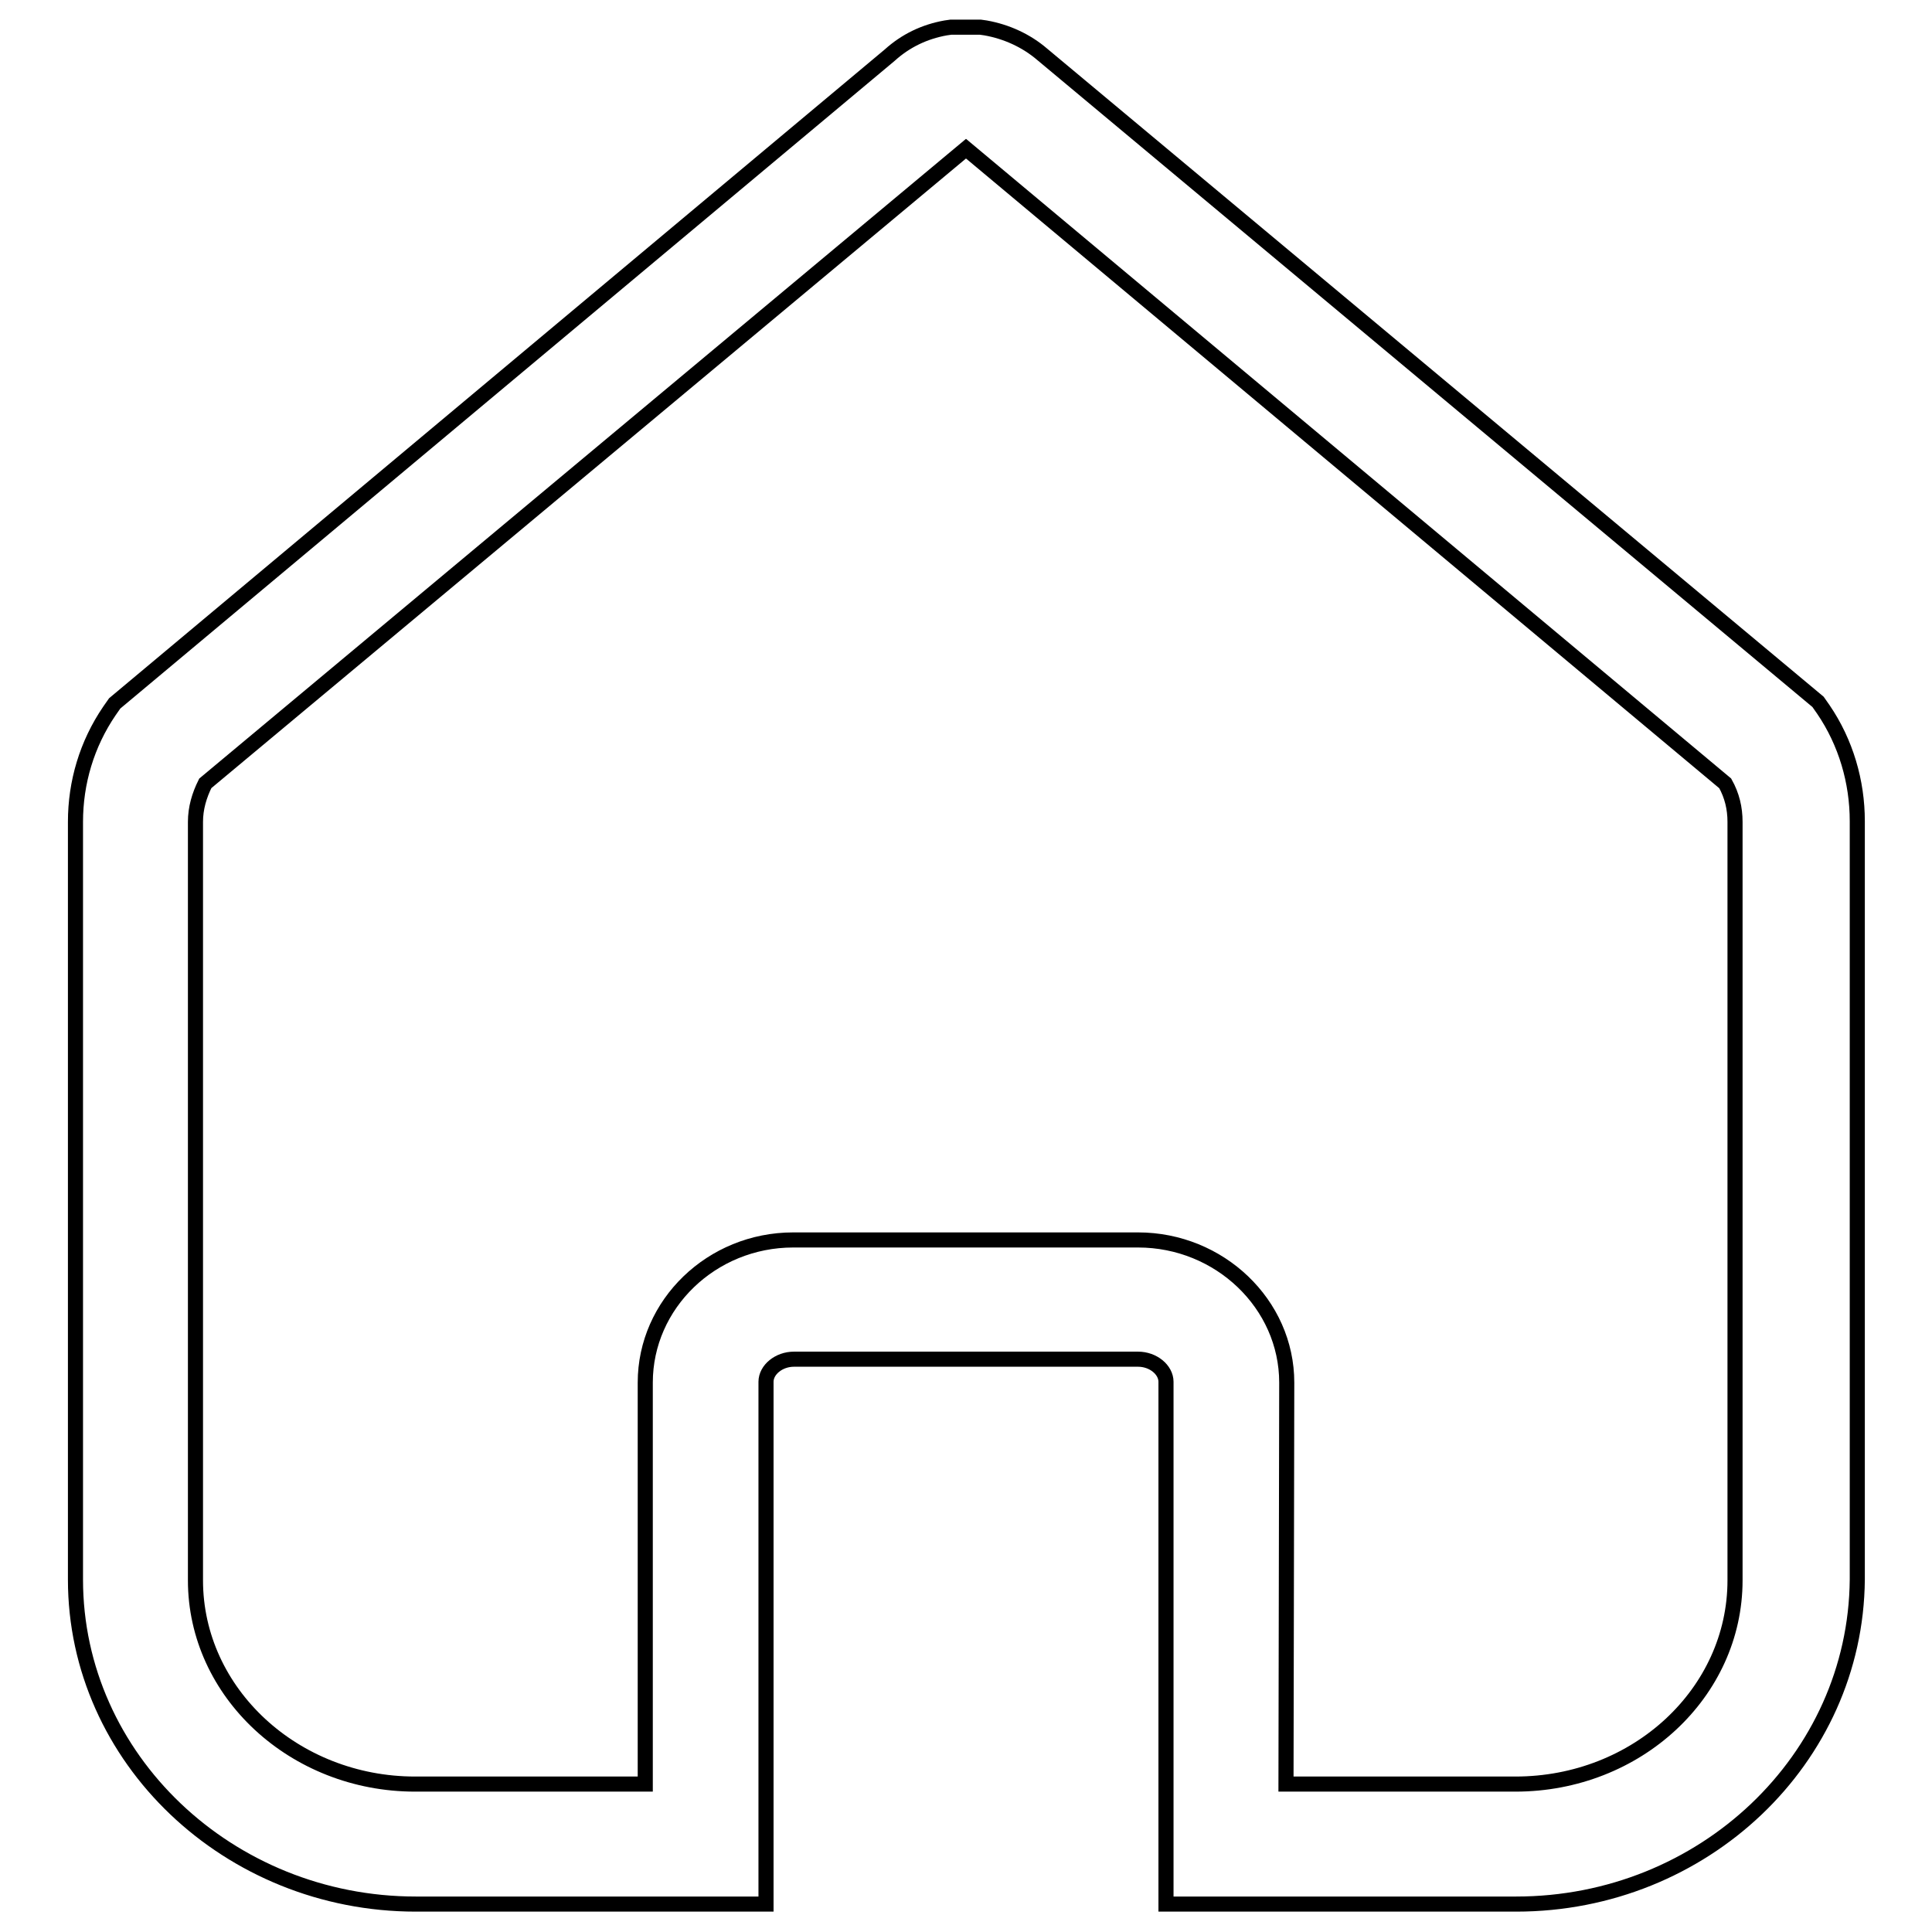 <?xml version="1.0" encoding="utf-8"?>
<!-- Svg Vector Icons : http://www.onlinewebfonts.com/icon -->
<!DOCTYPE svg PUBLIC "-//W3C//DTD SVG 1.1//EN" "http://www.w3.org/Graphics/SVG/1.1/DTD/svg11.dtd">
<svg version="1.1" xmlns="http://www.w3.org/2000/svg" xmlns:xlink="http://www.w3.org/1999/xlink" x="0px" y="0px" viewBox="0 0 256 256" enable-background="new 0 0 256 256" xml:space="preserve">
<g> <path stroke-width="2" fill-opacity="0" stroke="#000000"  d="M200.9,252.3h-46.4v-69.2c0-1.6-1.7-3-3.7-3h-45.6c-2,0-3.7,1.4-3.7,3v69.2H55.1c-24.8,0-45.1-19.3-45.1-43 V108.9c0-5.2,1.5-10.3,4.5-14.7l0.7-1L117.9,7.3c2.1-1.9,4.6-3.1,7.4-3.6l0.7-0.1h3.9l0.7,0.1c2.8,0.5,5.4,1.7,7.5,3.5l102.8,85.8 l0.7,1c3,4.4,4.5,9.6,4.5,14.8v100.5C245.9,233.1,225.7,252.3,200.9,252.3L200.9,252.3z M170.4,236.4h30.4 c16.1,0,29.1-12.1,29.1-27V108.9c0-1.8-0.4-3.5-1.3-5.1L128,19.7L27.2,103.8c-0.8,1.6-1.3,3.3-1.3,5.1v100.5 c0,14.9,13.1,27,29.1,27h30.5v-53.2c0-10.4,8.8-18.9,19.6-18.9h45.7c10.8,0,19.7,8.5,19.7,18.9L170.4,236.4L170.4,236.4z"/></g>
</svg>